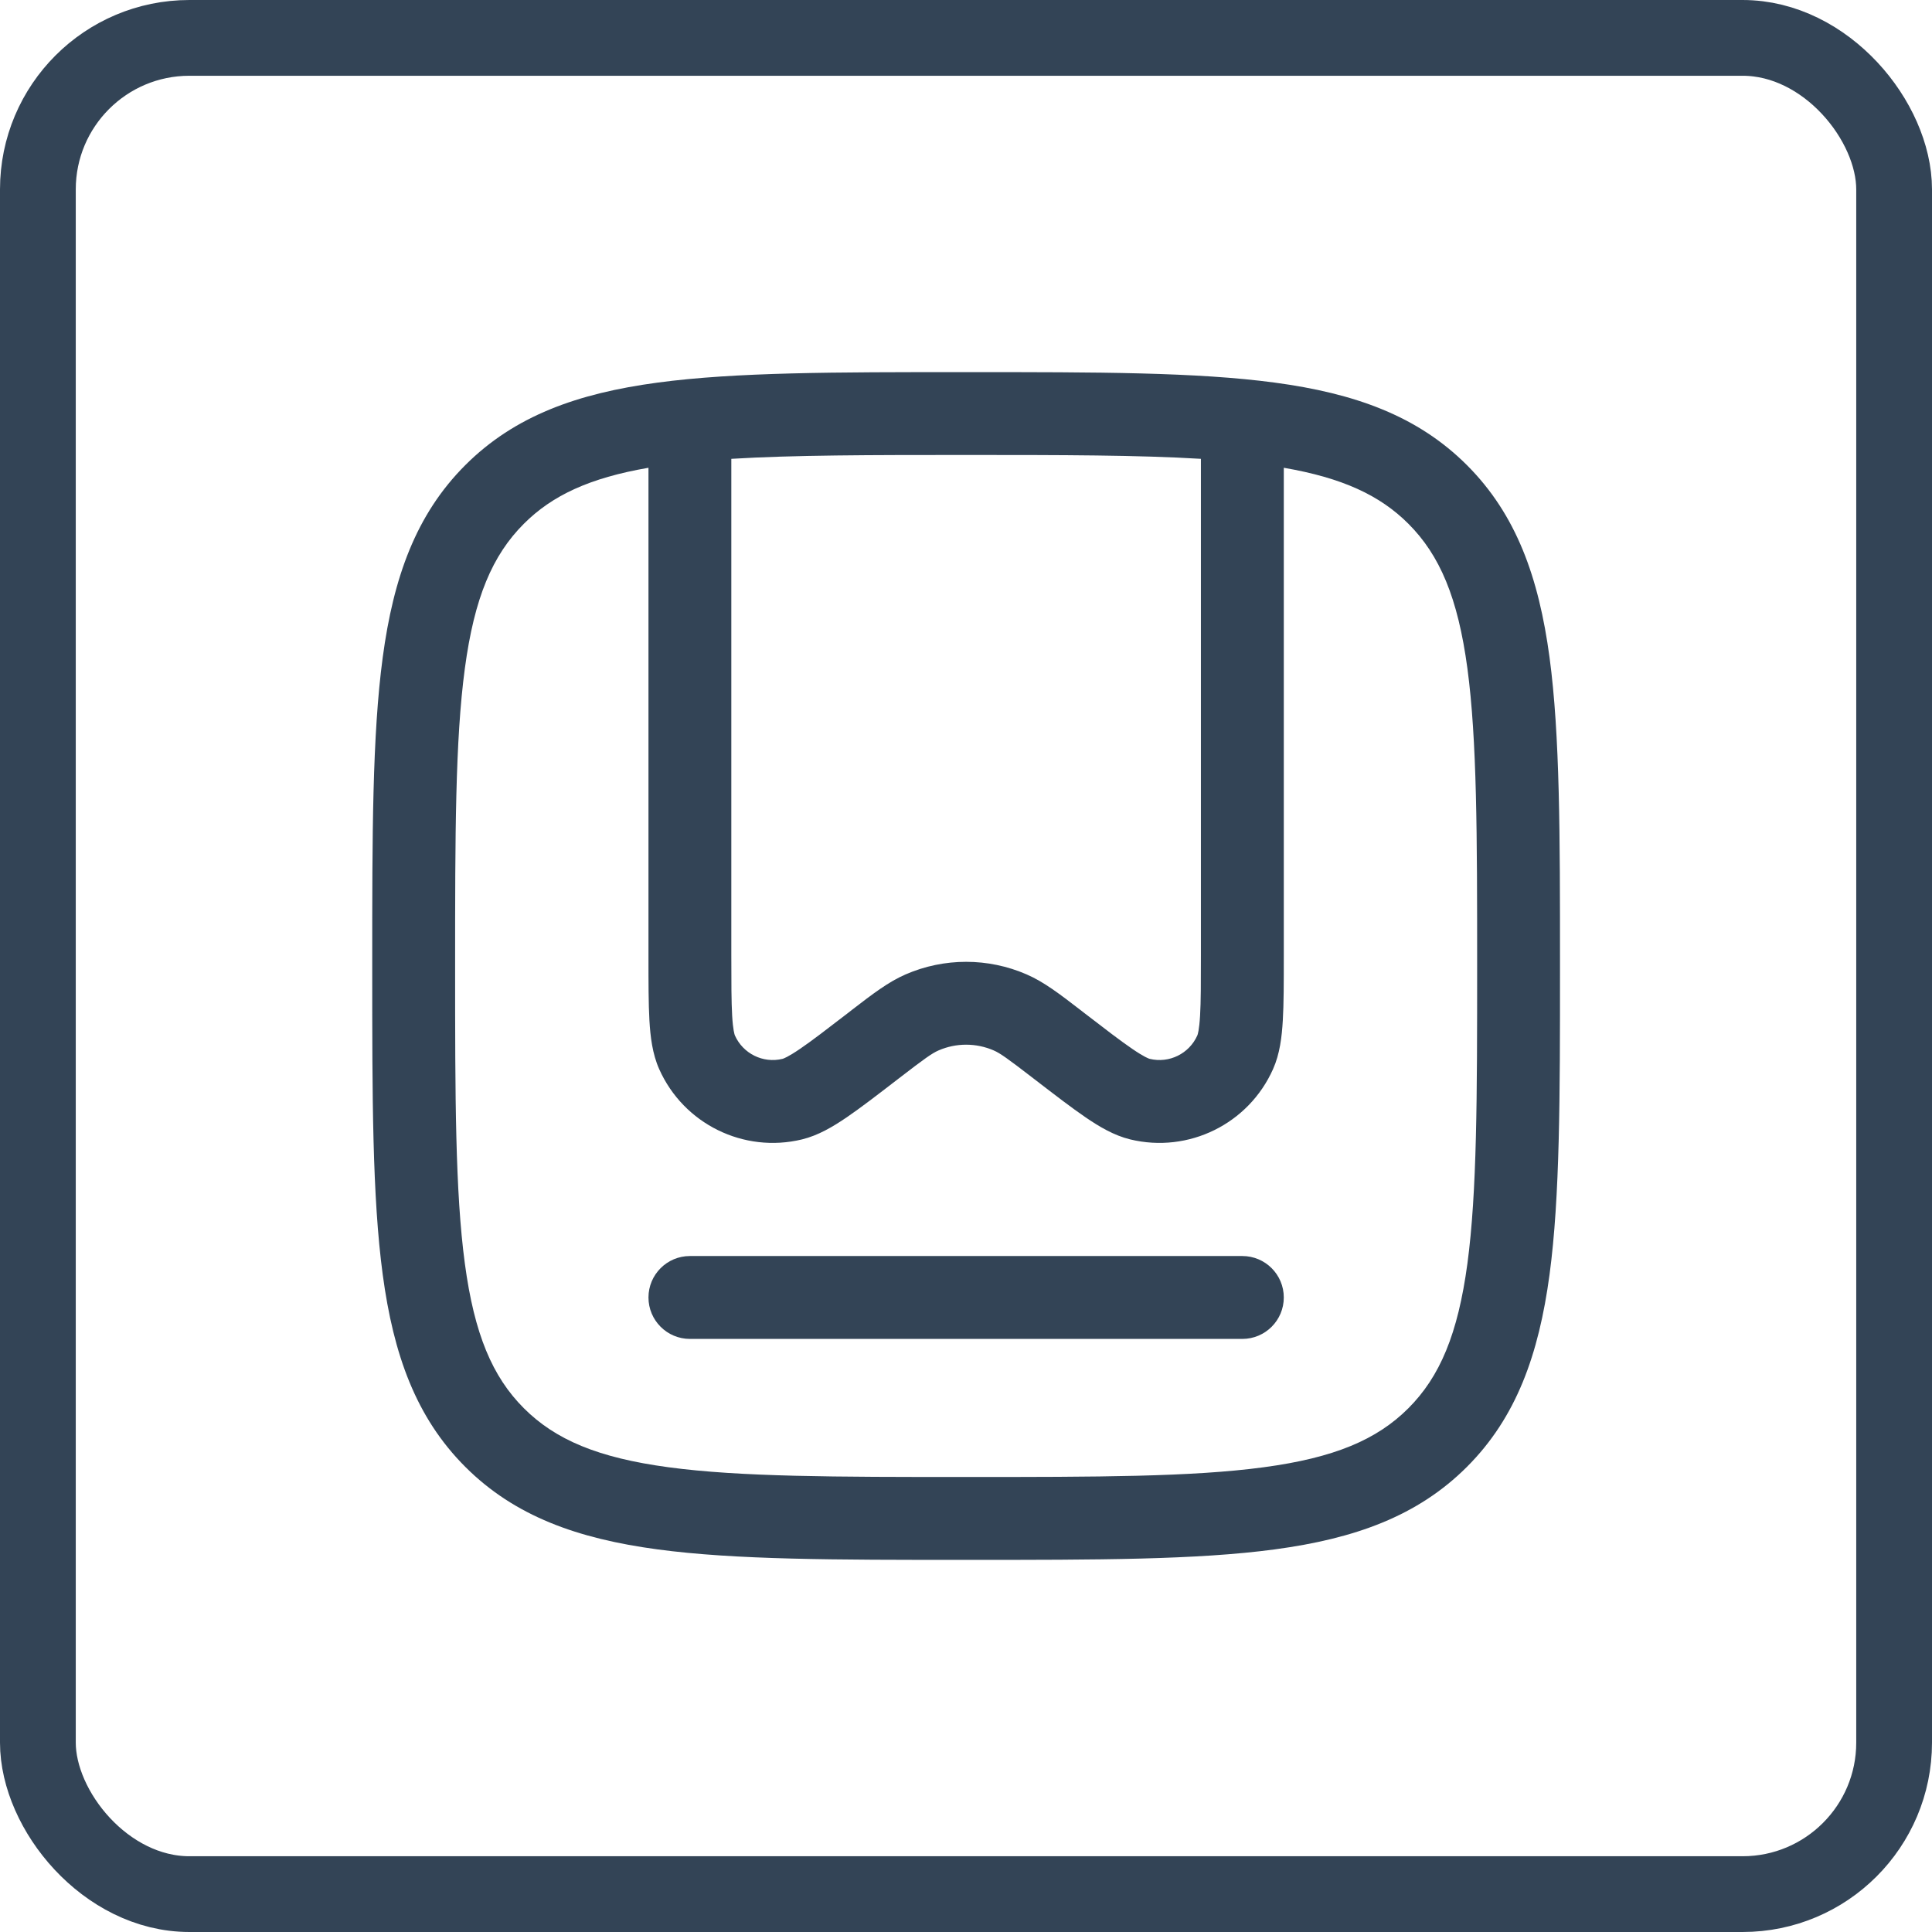 <svg width="51" height="51" viewBox="0 0 51 51" fill="none" xmlns="http://www.w3.org/2000/svg">
<rect x="1" y="1" width="49" height="49" rx="4" stroke="#334456" stroke-width="2"/>
<path fill-rule="evenodd" clip-rule="evenodd" d="M25.42 9.823C22.053 9.823 19.415 9.823 17.357 10.1C15.25 10.383 13.587 10.974 12.282 12.279C10.977 13.584 10.386 15.246 10.103 17.353C9.826 19.412 9.826 22.05 9.826 25.416V25.584C9.826 28.95 9.826 31.588 10.103 33.647C10.386 35.754 10.977 37.416 12.282 38.721C13.587 40.026 15.25 40.617 17.357 40.9C19.415 41.177 22.053 41.177 25.42 41.177H25.587C28.953 41.177 31.591 41.177 33.65 40.9C35.757 40.617 37.419 40.026 38.724 38.721C40.029 37.416 40.62 35.754 40.904 33.647C41.18 31.588 41.18 28.95 41.18 25.584V25.416C41.18 22.05 41.18 19.412 40.904 17.353C40.62 15.246 40.029 13.584 38.724 12.279C37.419 10.974 35.757 10.383 33.65 10.1C31.591 9.823 28.953 9.823 25.587 9.823H25.42ZM17.118 12.348C15.565 12.616 14.578 13.077 13.829 13.826C12.998 14.656 12.521 15.78 12.271 17.645C12.016 19.541 12.014 22.032 12.014 25.5C12.014 28.968 12.016 31.459 12.271 33.355C12.521 35.219 12.998 36.343 13.829 37.174C14.66 38.005 15.784 38.482 17.648 38.732C19.544 38.987 22.035 38.989 25.503 38.989C28.971 38.989 31.463 38.987 33.358 38.732C35.223 38.482 36.347 38.005 37.178 37.174C38.008 36.343 38.485 35.219 38.736 33.355C38.99 31.459 38.993 28.968 38.993 25.5C38.993 22.032 38.99 19.541 38.736 17.645C38.485 15.78 38.008 14.656 37.178 13.826C36.429 13.077 35.442 12.616 33.889 12.348V25.253C33.889 25.935 33.889 26.495 33.863 26.935C33.838 27.369 33.785 27.819 33.606 28.22C32.962 29.669 31.374 30.451 29.833 30.077C29.406 29.973 29.017 29.741 28.658 29.496C28.294 29.248 27.851 28.907 27.31 28.491L27.283 28.47C26.599 27.943 26.406 27.805 26.23 27.728C25.766 27.527 25.24 27.527 24.777 27.728C24.6 27.805 24.408 27.943 23.723 28.47L23.696 28.491C23.156 28.907 22.713 29.248 22.349 29.496C21.989 29.741 21.6 29.973 21.173 30.077C19.632 30.451 18.044 29.669 17.4 28.22C17.222 27.819 17.168 27.369 17.143 26.935C17.118 26.495 17.118 25.935 17.118 25.253V12.348ZM31.701 12.112C30.059 12.012 28.043 12.01 25.503 12.01C22.963 12.01 20.947 12.012 19.305 12.112V25.219C19.305 25.944 19.306 26.439 19.327 26.809C19.349 27.192 19.39 27.309 19.399 27.332C19.614 27.815 20.143 28.076 20.657 27.951C20.681 27.945 20.799 27.905 21.116 27.689C21.422 27.481 21.815 27.179 22.389 26.737L22.486 26.661C23.026 26.245 23.447 25.921 23.905 25.722C24.924 25.279 26.082 25.279 27.101 25.722C27.56 25.921 27.98 26.245 28.52 26.661L28.618 26.737C29.192 27.179 29.585 27.481 29.891 27.689C30.207 27.905 30.325 27.945 30.349 27.951C30.863 28.076 31.392 27.815 31.607 27.332C31.617 27.309 31.657 27.192 31.679 26.809C31.701 26.439 31.701 25.944 31.701 25.219V12.112Z" fill="#334456"/>
<path fill-rule="evenodd" clip-rule="evenodd" d="M17.118 34.25C17.118 33.646 17.608 33.156 18.212 33.156H32.795C33.399 33.156 33.889 33.646 33.889 34.25C33.889 34.854 33.399 35.344 32.795 35.344H18.212C17.608 35.344 17.118 34.854 17.118 34.25Z" fill="#334456"/>
</svg>
